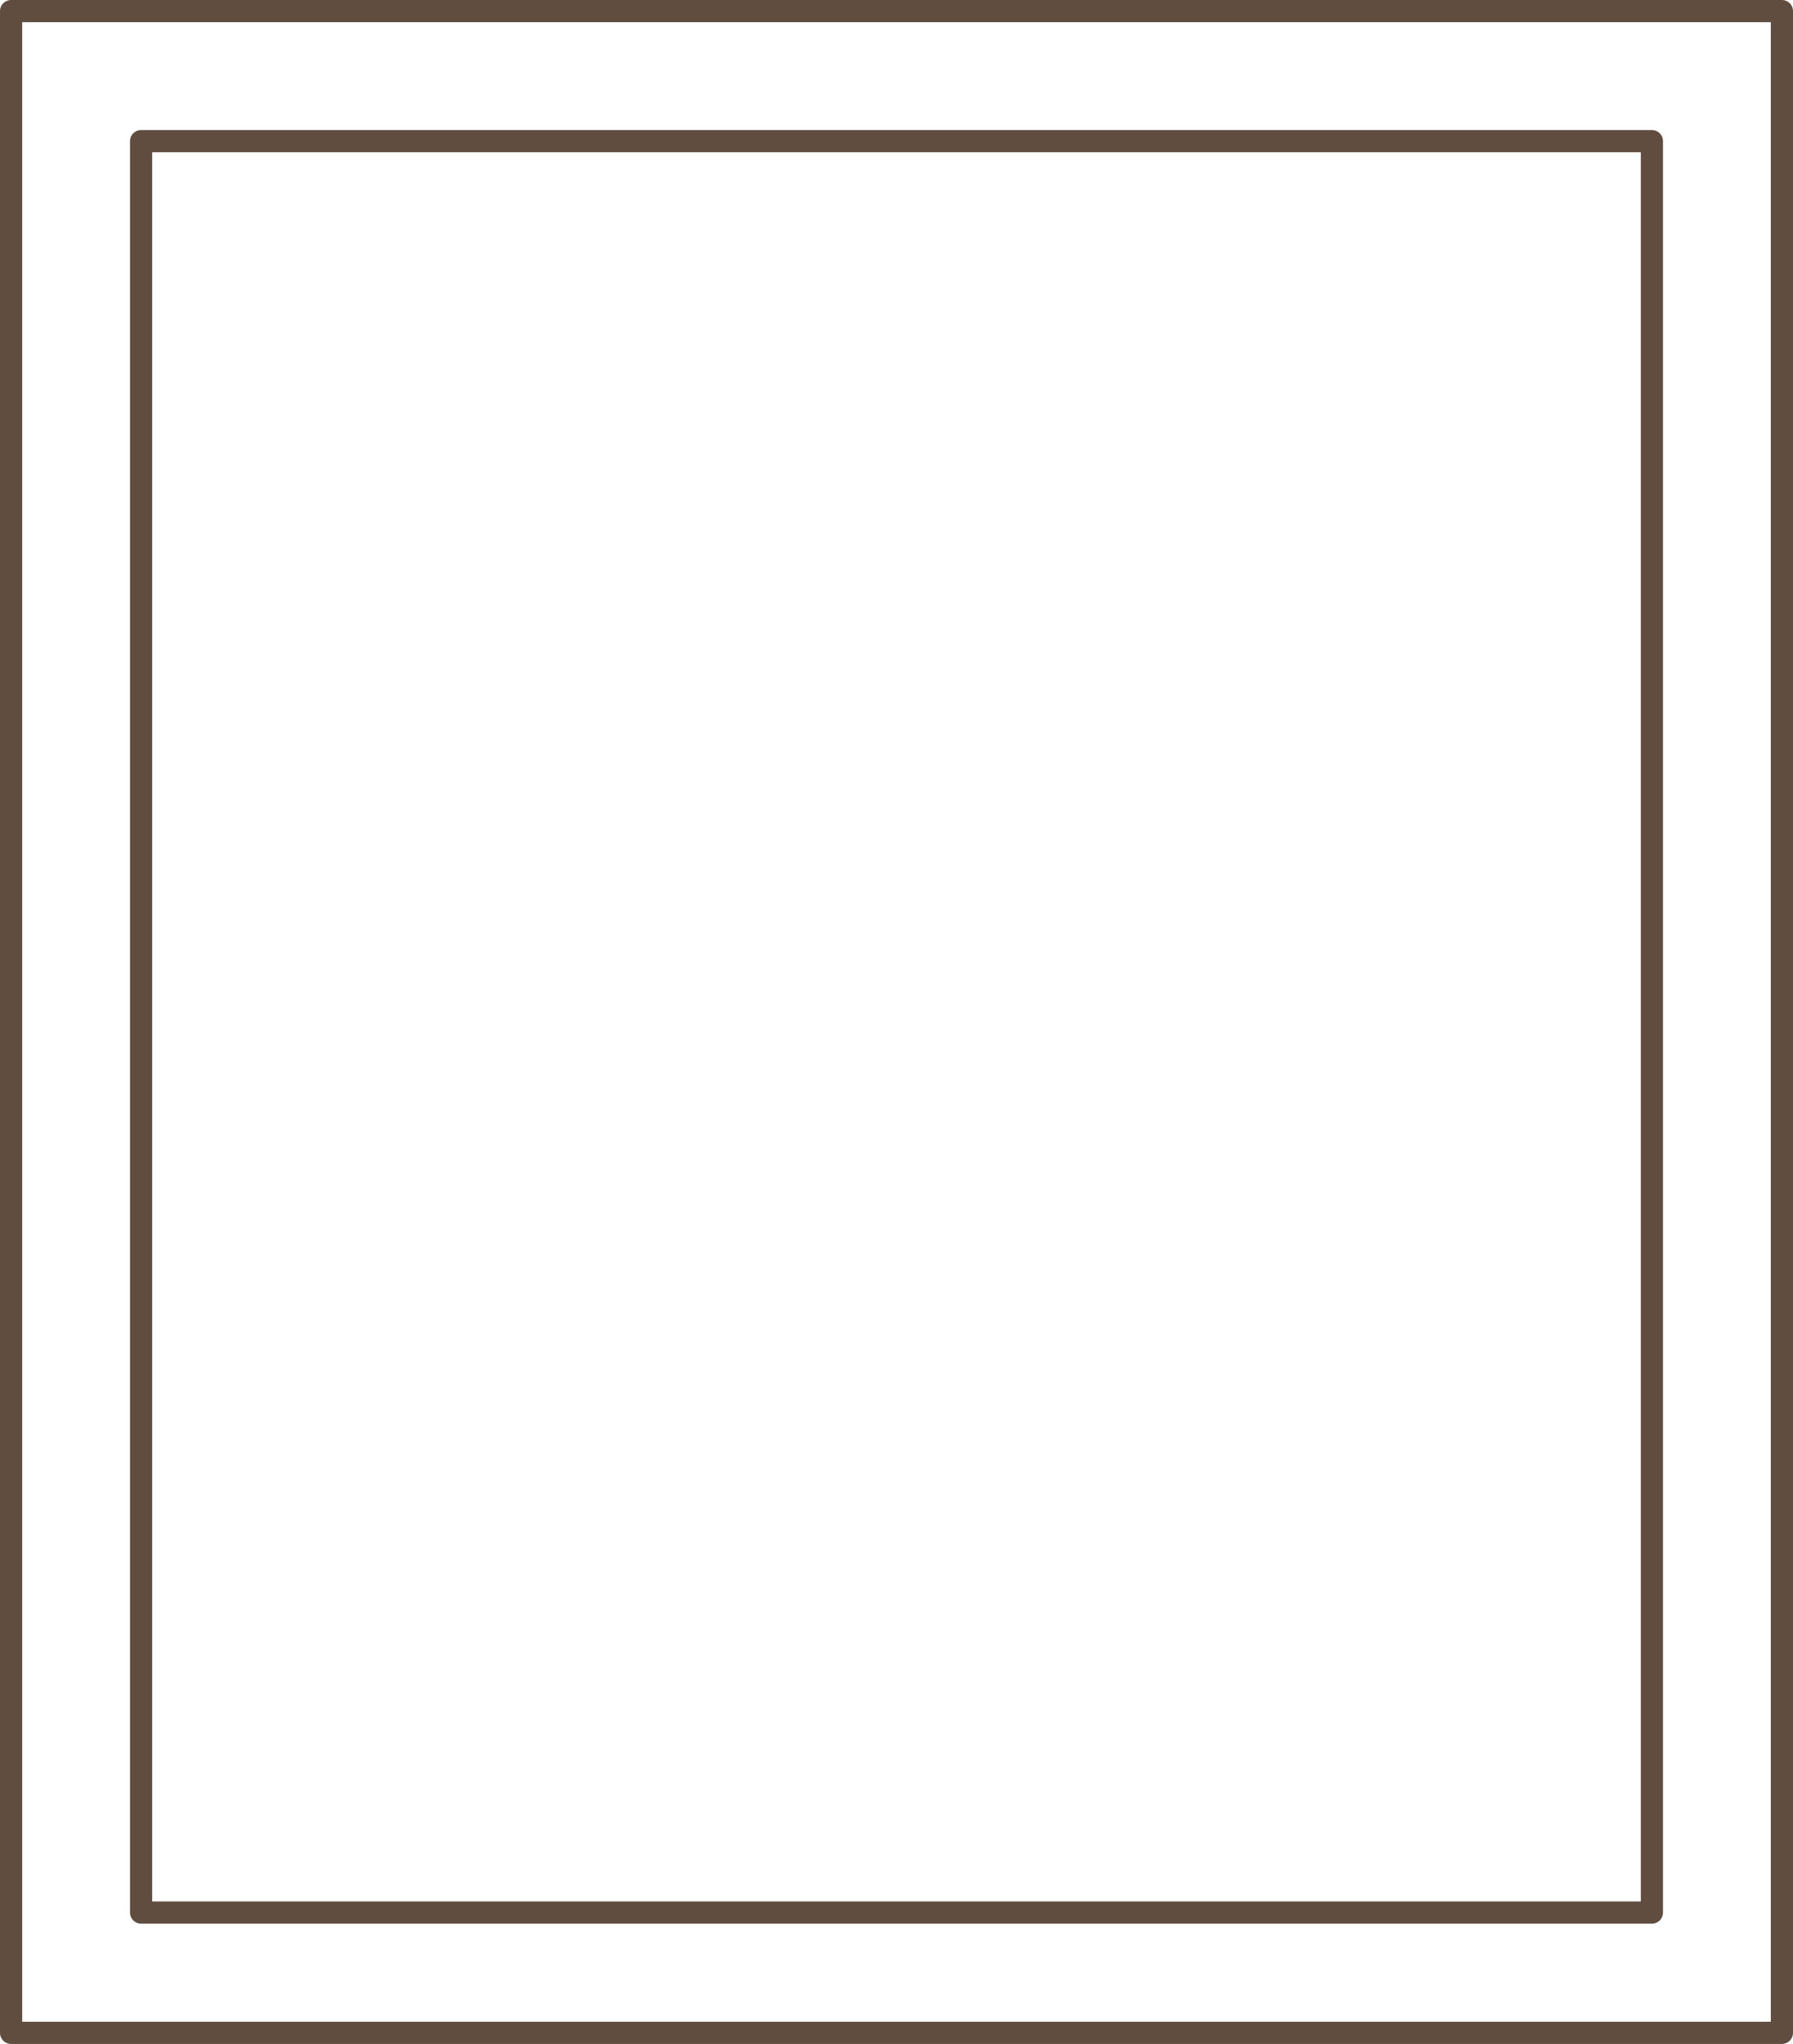 <svg xmlns="http://www.w3.org/2000/svg" id="Layer_2" viewBox="0 0 40.41 46.05"><defs><style>.cls-1{fill:none;stroke:#604d40;stroke-linecap:round;stroke-linejoin:round;stroke-width:.5px}</style></defs><g id="Layer_1-2" data-name="Layer_1"><path d="M.25 45.8h39.91V.25H.25V45.8" class="cls-1"/><path d="M3.18 43.09h34.05V3.18H3.18v39.91" class="cls-1"/></g></svg>
